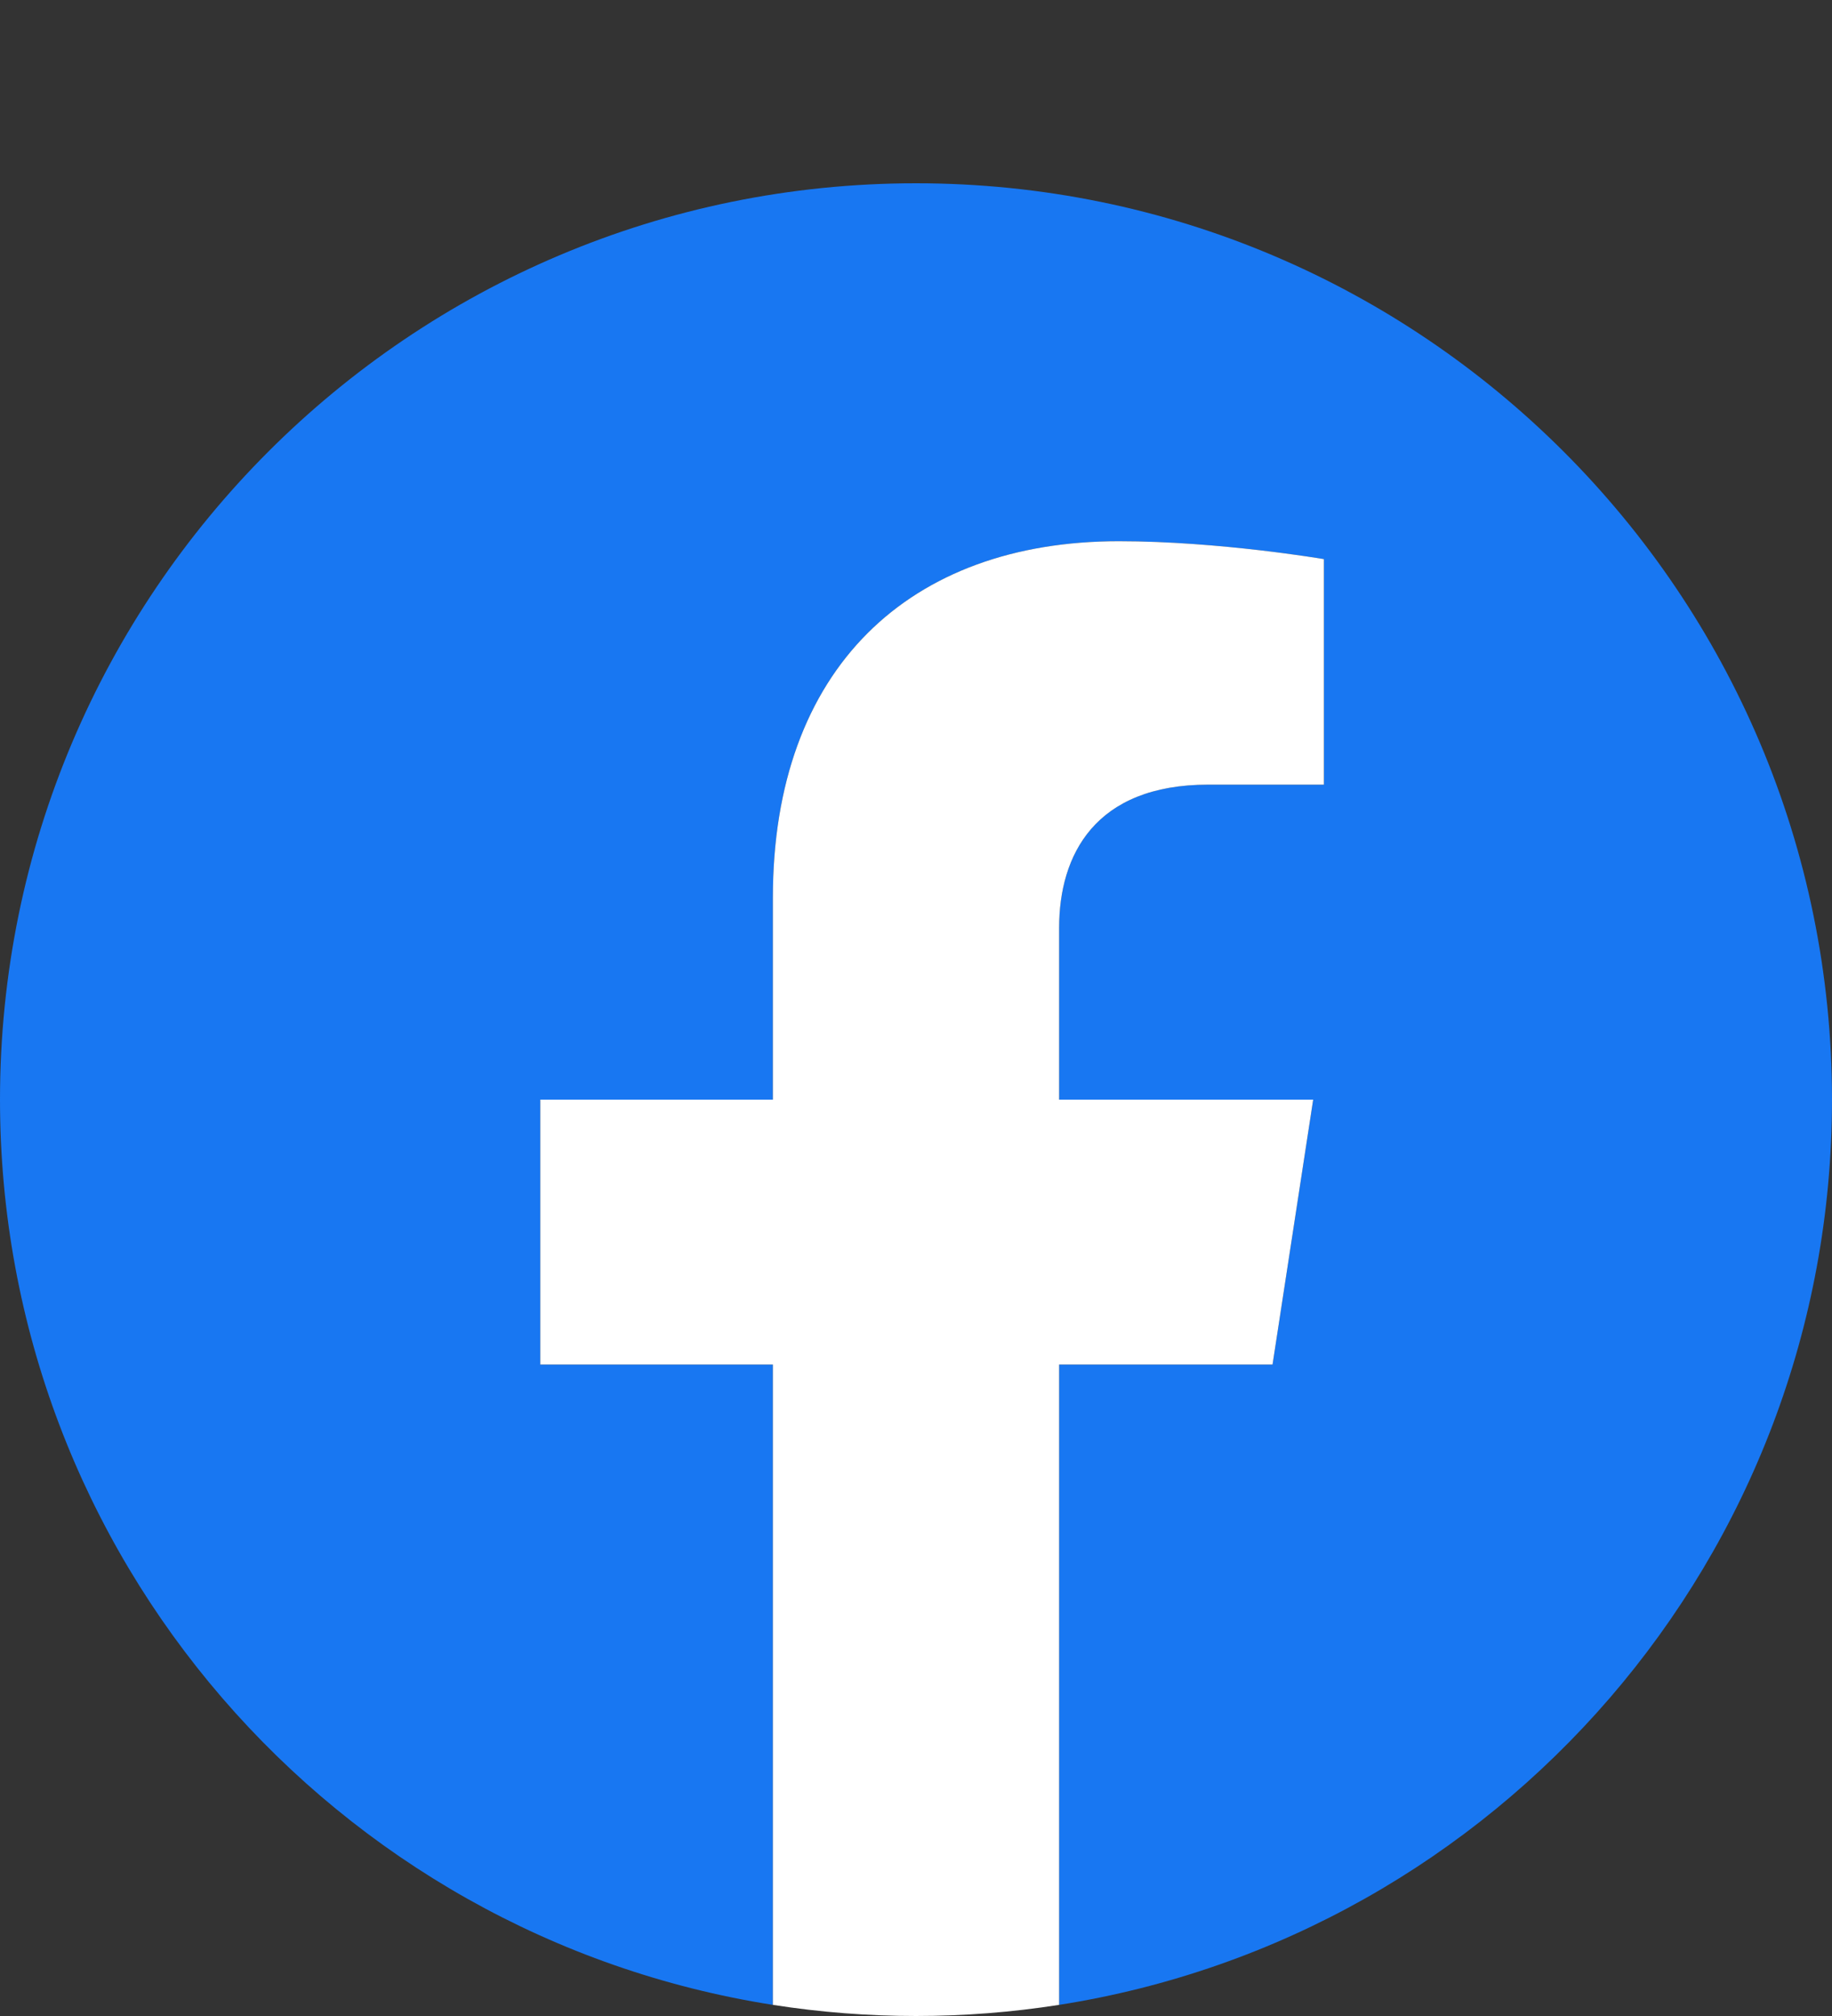 <svg viewBox="0 0 40 44" fill="none" xmlns="http://www.w3.org/2000/svg">
  <rect x="0" y="0" width="40" height="44" fill="#333333" stroke="none"/>
  <path d="M40 24C40 12.954 31.046 4 20 4C8.954 4 0 12.954 0 24C0 33.982 7.314 42.257 16.875 43.757V29.781H11.797V24H16.875V19.594C16.875 14.581 19.861 11.812 24.429 11.812C26.617 11.812 28.906 12.203 28.906 12.203V17.125H26.384C23.9 17.125 23.125 18.667 23.125 20.25V24H28.672L27.785 29.781H23.125V43.757C32.686 42.257 40 33.982 40 24Z" fill="#1877F2"/>
  <path d="M27.785 29.781L28.672 24H23.125V20.25C23.125 18.668 23.9 17.125 26.384 17.125H28.906V12.203C28.906 12.203 26.618 11.812 24.429 11.812C19.861 11.812 16.875 14.581 16.875 19.594V24H11.797V29.781H16.875V43.757C18.946 44.081 21.054 44.081 23.125 43.757V29.781H27.785Z" fill="white"/>
</svg>
